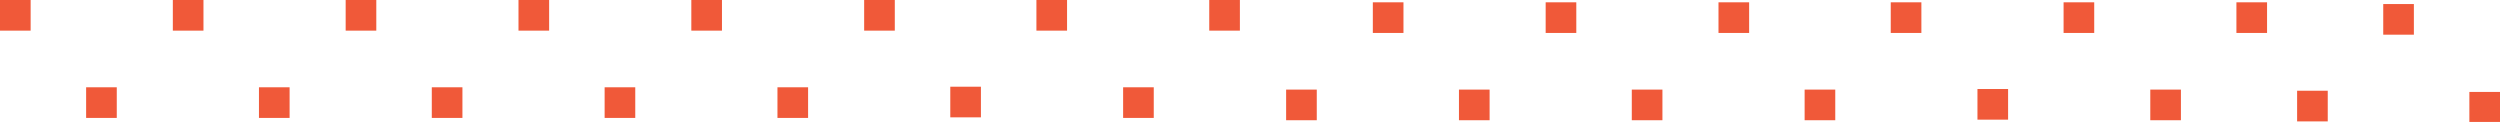 <svg xmlns="http://www.w3.org/2000/svg" xmlns:xlink="http://www.w3.org/1999/xlink" id="Layer_1" x="0px" y="0px" viewBox="0 0 432.5 21.1" style="enable-background:new 0 0 432.5 21.1;" xml:space="preserve"><style type="text/css">	.st0{fill:#F05939;}</style><g>	<rect x="194.3" y="15.1" class="st0" width="5.3" height="5.3"></rect>	<rect x="209.2" class="st0" width="5.3" height="5.3"></rect>	<rect x="179.3" class="st0" width="5.3" height="5.3"></rect>	<rect x="164.4" y="15" class="st0" width="5.3" height="5.3"></rect>	<rect x="149.5" class="st0" width="5.3" height="5.3"></rect>	<rect x="134.5" y="15.1" class="st0" width="5.3" height="5.3"></rect>	<rect x="119.6" class="st0" width="5.3" height="5.3"></rect>	<rect x="89.7" class="st0" width="5.3" height="5.3"></rect>	<rect x="59.8" class="st0" width="5.3" height="5.3"></rect>	<rect x="29.9" class="st0" width="5.3" height="5.3"></rect>	<rect x="104.6" y="15.1" class="st0" width="5.3" height="5.3"></rect>	<rect x="74.7" y="15.1" class="st0" width="5.3" height="5.3"></rect>	<rect x="44.8" y="15.1" class="st0" width="5.3" height="5.3"></rect>	<rect x="14.9" y="15.1" class="st0" width="5.3" height="5.3"></rect>	<rect class="st0" width="5.3" height="5.3"></rect>	<rect x="372" y="15.5" class="st0" width="5.3" height="5.3"></rect>	<rect x="386.9" y="0.4" class="st0" width="5.3" height="5.3"></rect>	<rect x="357" y="0.4" class="st0" width="5.3" height="5.3"></rect>	<rect x="342.1" y="15.4" class="st0" width="5.3" height="5.3"></rect>	<rect x="327.1" y="0.4" class="st0" width="5.3" height="5.3"></rect>	<rect x="312.2" y="15.5" class="st0" width="5.3" height="5.3"></rect>	<rect x="297.3" y="0.4" class="st0" width="5.3" height="5.3"></rect>	<rect x="267.4" y="0.4" class="st0" width="5.3" height="5.3"></rect>	<rect x="237.5" y="0.4" class="st0" width="5.3" height="5.3"></rect>	<rect x="282.3" y="15.5" class="st0" width="5.3" height="5.3"></rect>	<rect x="252.4" y="15.5" class="st0" width="5.3" height="5.3"></rect>	<rect x="222.5" y="15.5" class="st0" width="5.3" height="5.3"></rect>	<rect x="427.2" y="15.9" class="st0" width="5.3" height="5.3"></rect>	<rect x="412.3" y="0.7" class="st0" width="5.3" height="5.3"></rect>	<rect x="397.4" y="15.7" class="st0" width="5.3" height="5.3"></rect></g></svg>